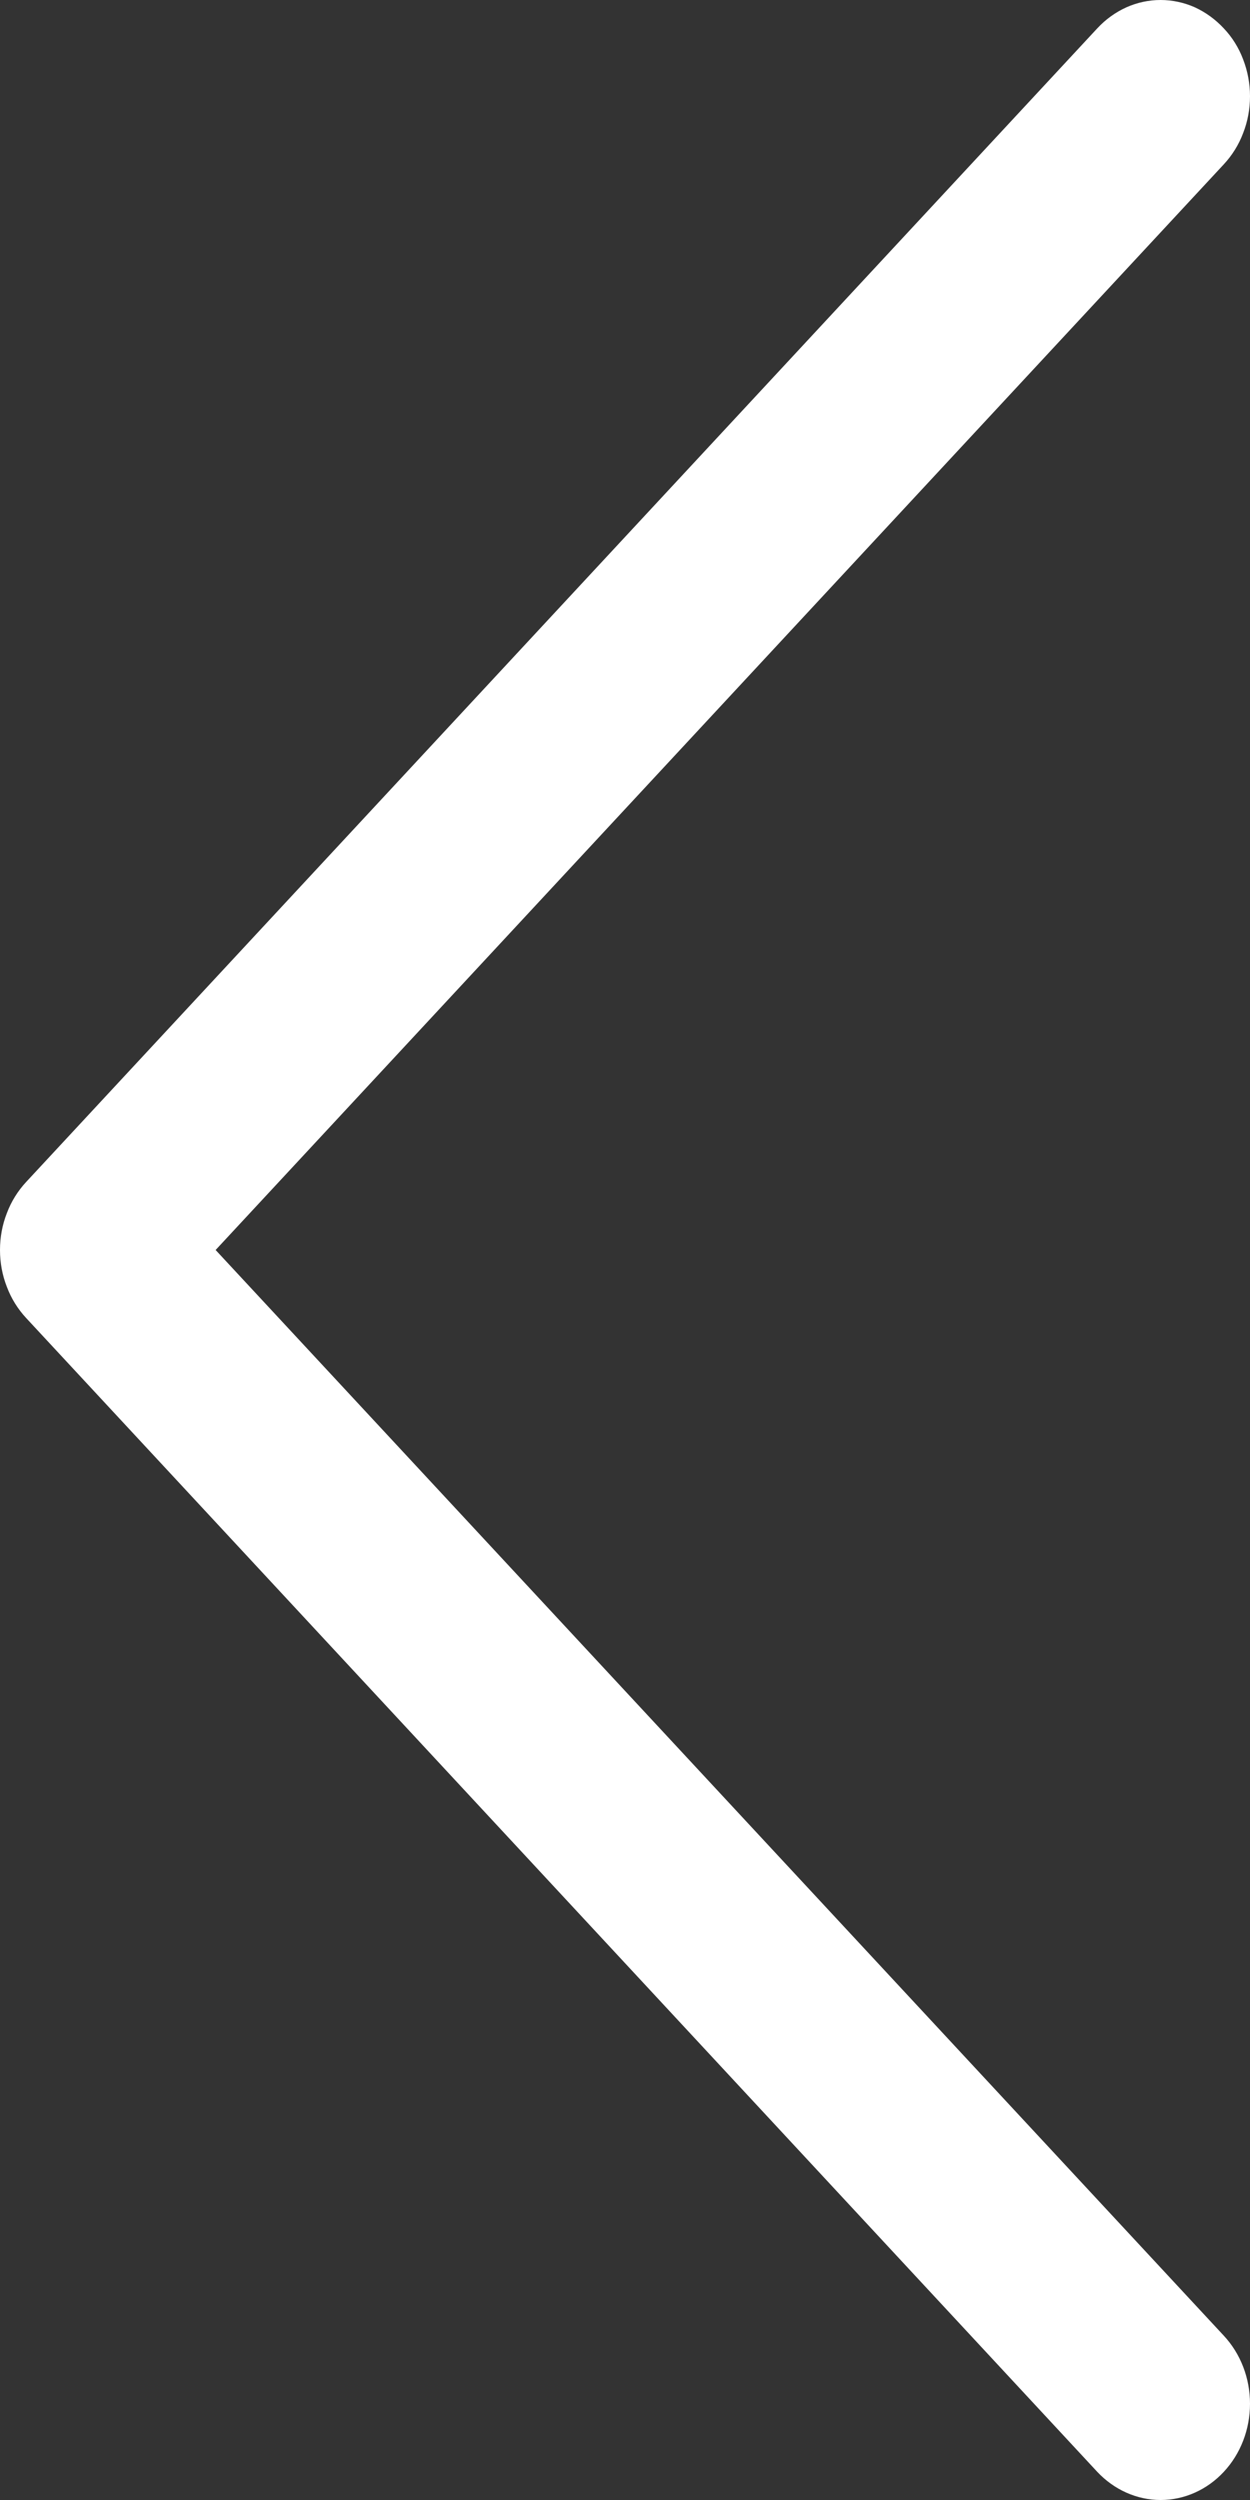 <svg width="6" height="12" viewBox="0 0 6 12" fill="none" xmlns="http://www.w3.org/2000/svg">
<rect x="0" y="0" width="6" height="12" fill="#333333" stroke="none"/>
<path fill-rule="evenodd" clip-rule="evenodd" d="M5.874 0.136C5.914 0.178 5.946 0.229 5.967 0.285C5.989 0.342 6 0.402 6 0.462C6 0.523 5.989 0.583 5.967 0.639C5.946 0.695 5.914 0.746 5.874 0.789L1.035 6L5.874 11.211C5.955 11.298 6 11.415 6 11.538C6 11.661 5.955 11.778 5.874 11.865C5.794 11.951 5.685 12 5.571 12C5.457 12 5.348 11.951 5.267 11.865L0.126 6.327C0.086 6.284 0.054 6.233 0.033 6.177C0.011 6.121 0 6.061 0 6C0 5.939 0.011 5.879 0.033 5.823C0.054 5.767 0.086 5.716 0.126 5.673L5.267 0.136C5.307 0.093 5.354 0.059 5.407 0.035C5.459 0.012 5.514 0 5.571 0C5.627 0 5.683 0.012 5.735 0.035C5.787 0.059 5.834 0.093 5.874 0.136Z" fill="white"/>
</svg>

